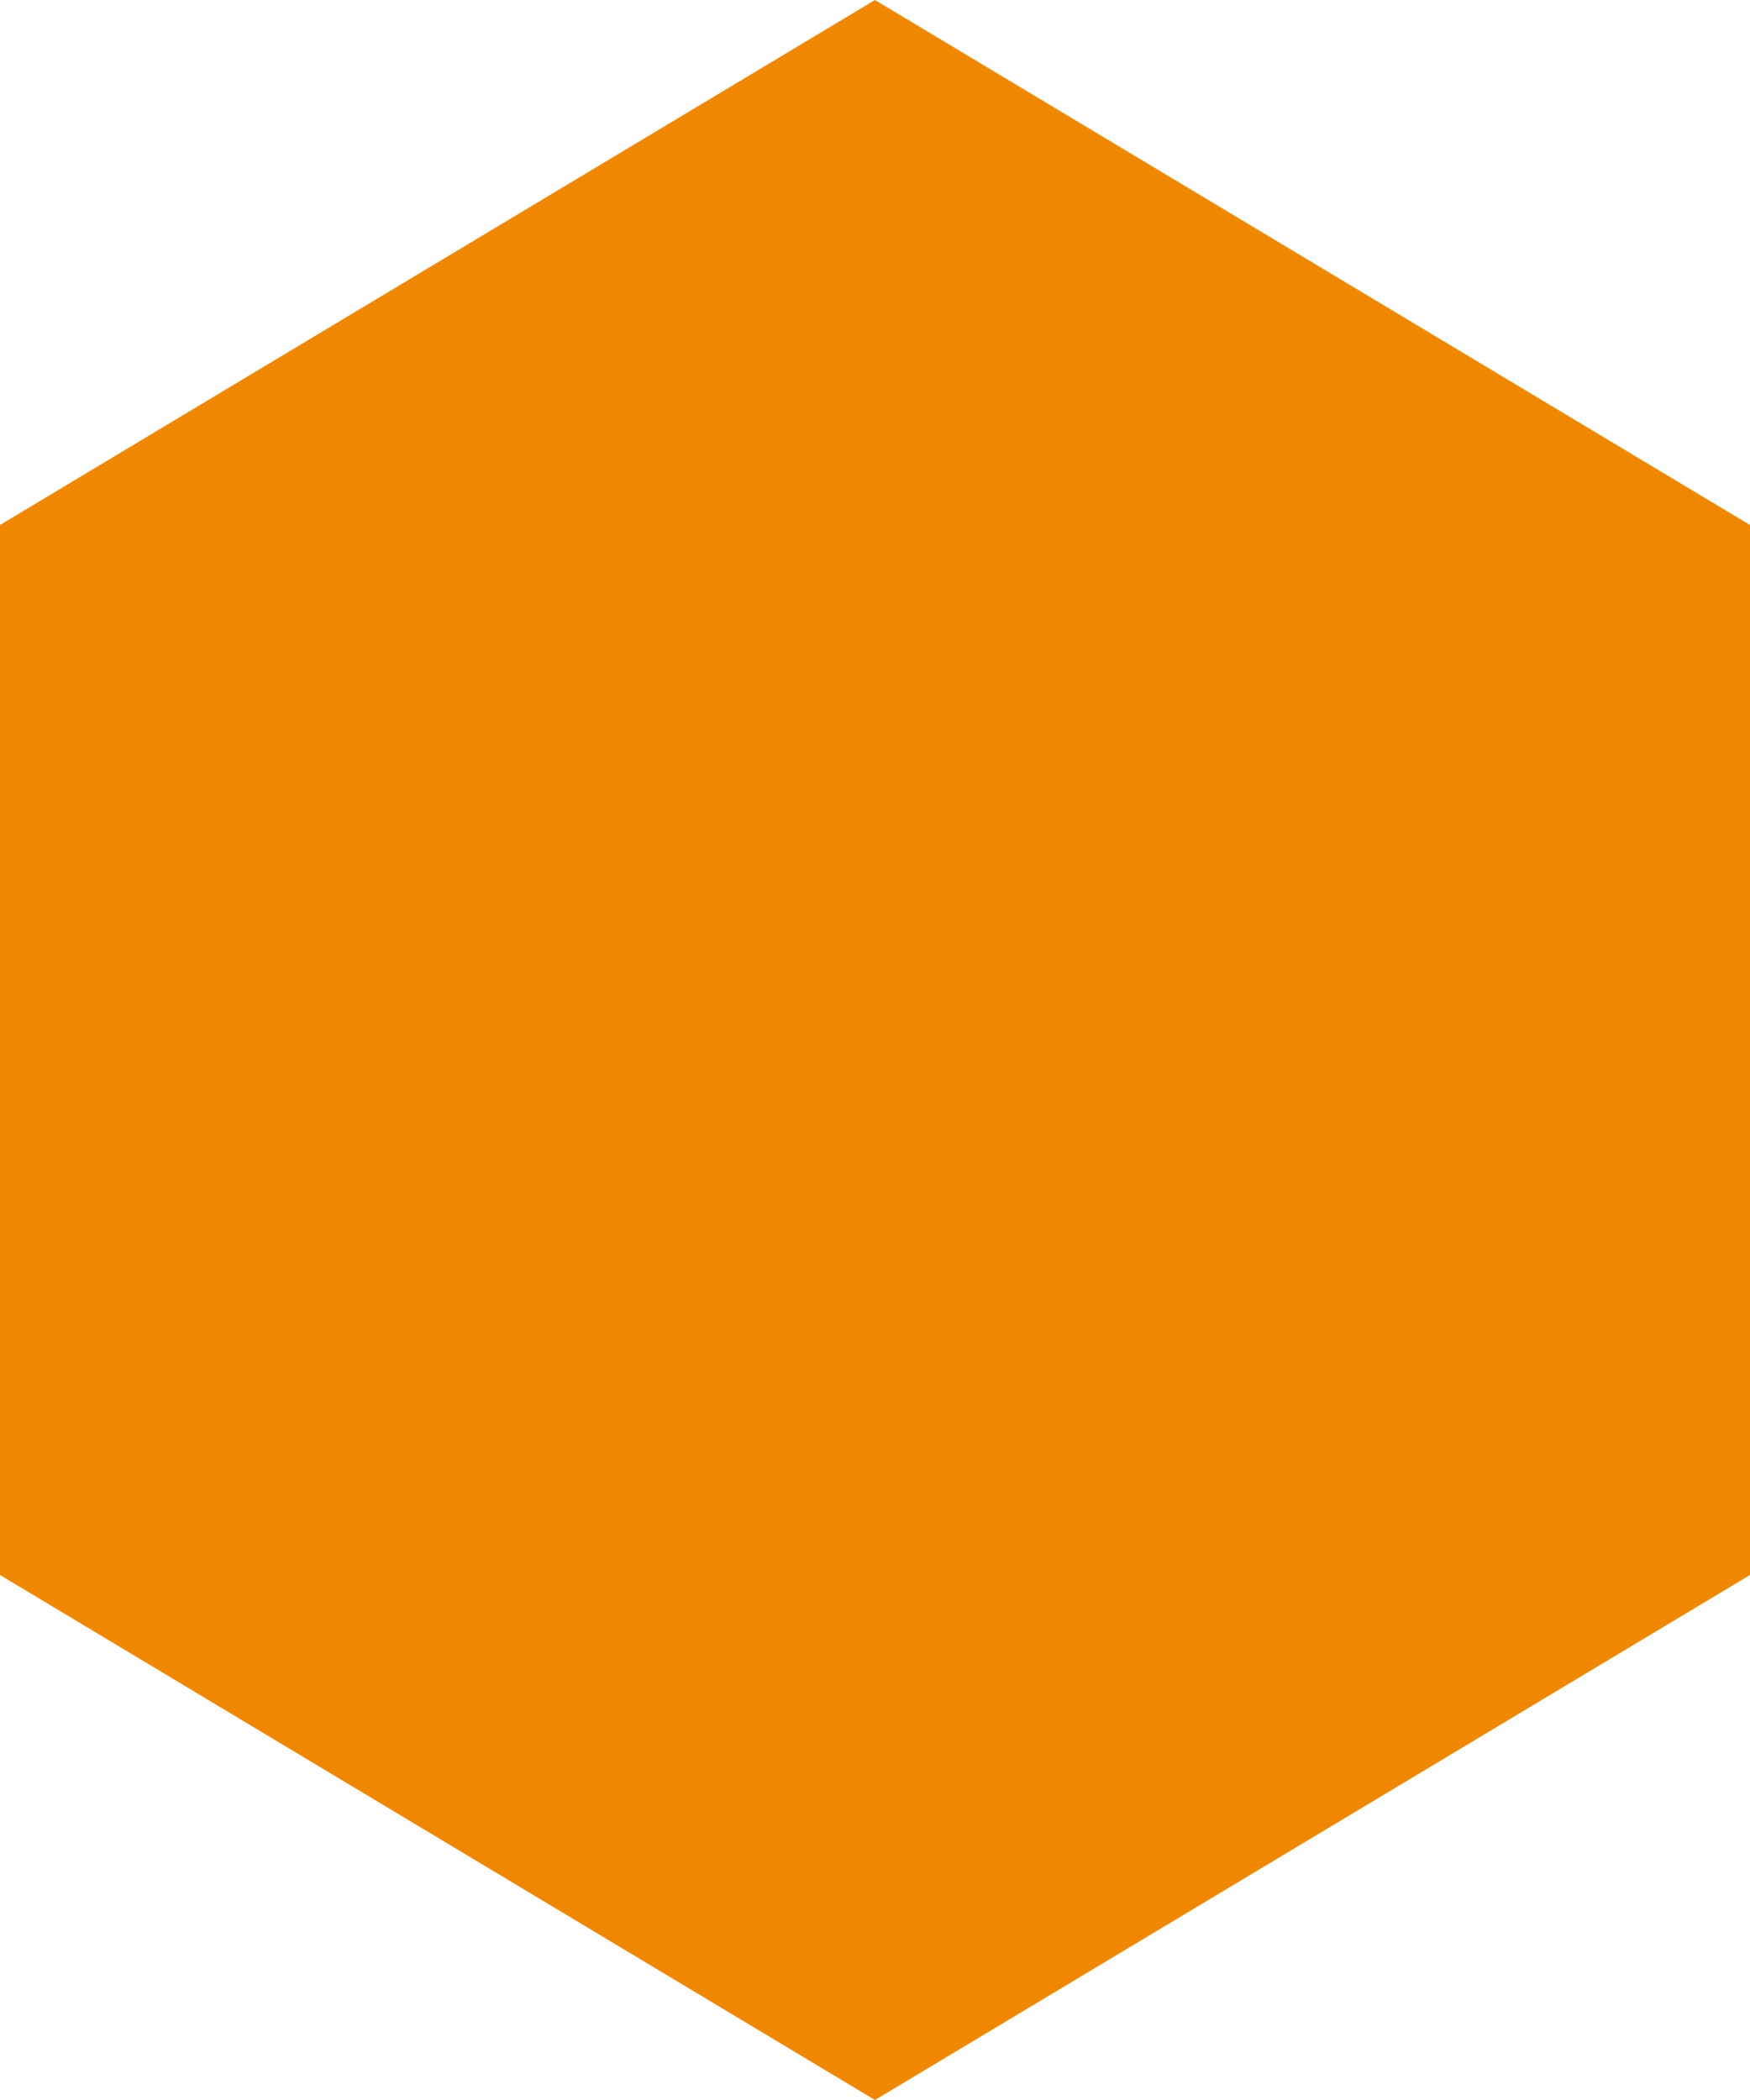 <?xml version="1.0" encoding="UTF-8"?> <svg xmlns="http://www.w3.org/2000/svg" width="10" height="12" viewBox="0 0 10 12" fill="none"><path d="M10 9V3L5 0L0 3V9L5 12L10 9Z" fill="#EF8800"></path></svg> 